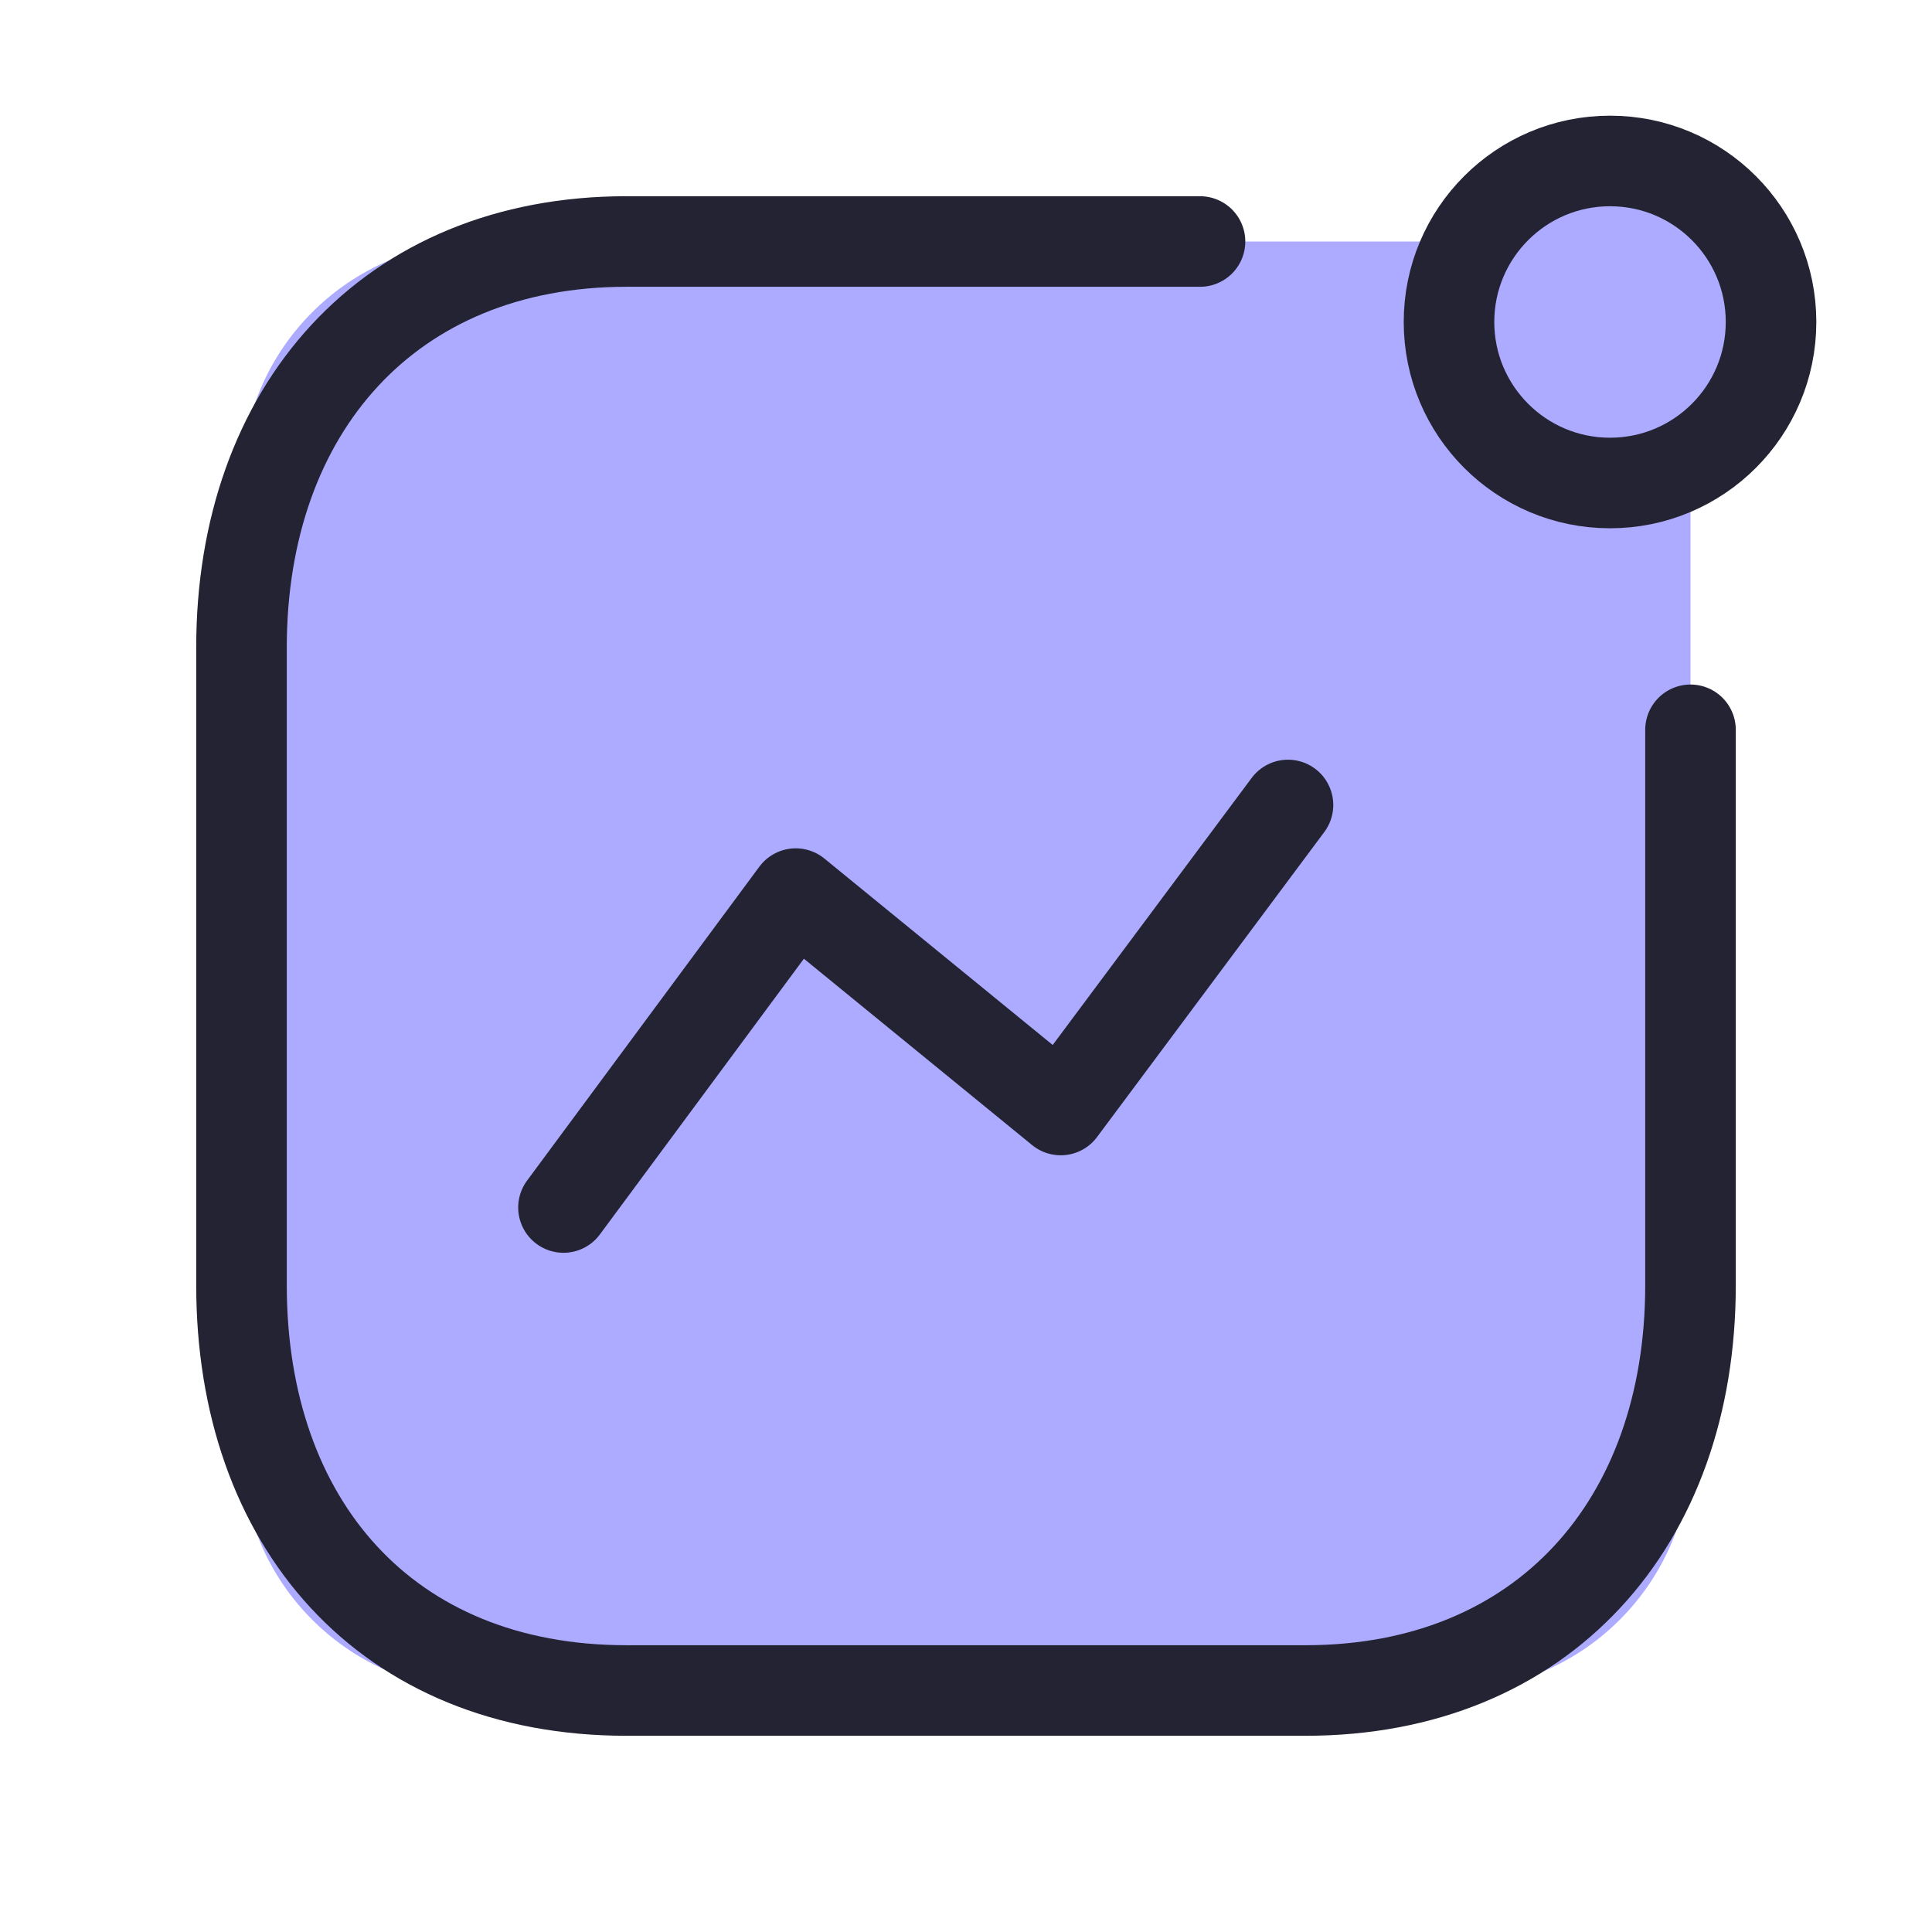 <svg width="32" height="32" viewBox="0 0 32 32" fill="none" xmlns="http://www.w3.org/2000/svg">
<path d="M4 8C4 5.791 5.791 4 8 4H26C27.105 4 28 4.895 28 6V24C28 26.209 26.209 28 24 28H8C5.791 28 4 26.209 4 24V8Z" fill="#ADABFF"/>
<path d="M9.333 20L13.18 14.801L17.569 18.385L21.333 13.333" stroke="#232333" stroke-width="1.5" stroke-linecap="round" stroke-linejoin="round"/>
<ellipse cx="26.667" cy="5.333" rx="2.667" ry="2.667" fill="#ADABFF" stroke="#232333" stroke-width="1.5" stroke-linecap="round" stroke-linejoin="round"/>
<path d="M19.876 4H10.377C6.441 4 4 6.788 4 10.724V21.288C4 25.224 6.393 28 10.377 28H21.623C25.559 28 28 25.224 28 21.288V12.088" stroke="#232333" stroke-width="1.5" stroke-linecap="round" stroke-linejoin="round"/>
</svg>
